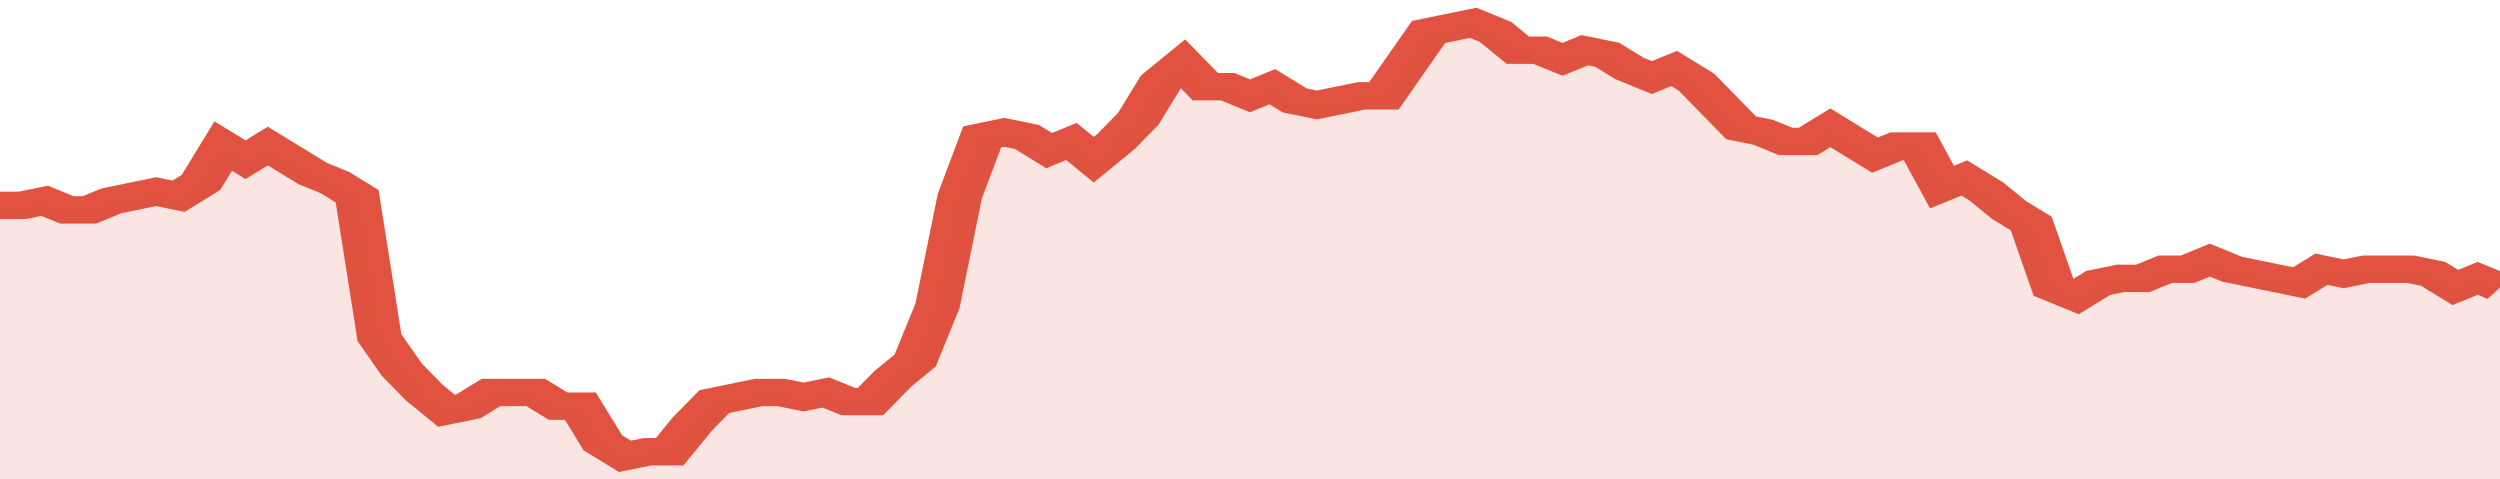 <svg xmlns="http://www.w3.org/2000/svg" viewBox="0 0 336 105" width="120" height="23" preserveAspectRatio="none">
				 <polyline fill="none" stroke="#E15241" stroke-width="6" points="0, 45 3, 45 6, 44 9, 46 12, 46 15, 44 18, 43 21, 42 24, 43 27, 40 30, 32 33, 35 36, 32 39, 35 42, 38 45, 40 48, 43 51, 74 54, 81 57, 86 60, 90 63, 89 66, 86 69, 86 72, 86 75, 89 78, 89 81, 97 84, 100 87, 99 90, 99 93, 93 96, 88 99, 87 102, 86 105, 86 108, 87 111, 86 114, 88 117, 88 120, 83 123, 79 126, 67 129, 43 132, 30 135, 29 138, 30 141, 33 144, 31 147, 35 150, 31 153, 26 156, 18 159, 14 162, 19 165, 19 168, 21 171, 19 174, 22 177, 23 180, 22 183, 21 186, 21 189, 14 192, 7 195, 6 198, 5 201, 7 204, 11 207, 11 210, 13 213, 11 216, 12 219, 15 222, 17 225, 15 228, 18 231, 23 234, 28 237, 29 240, 31 243, 31 246, 28 249, 31 252, 34 255, 32 258, 32 261, 41 264, 39 267, 42 270, 46 273, 49 276, 63 279, 65 282, 62 285, 61 288, 61 291, 59 294, 59 297, 57 300, 59 303, 60 306, 61 309, 62 312, 59 315, 60 318, 59 321, 59 324, 59 327, 60 330, 63 333, 61 336, 63 336, 63 "> </polyline>
				 <polygon fill="#E15241" opacity="0.15" points="0, 105 0, 45 3, 45 6, 44 9, 46 12, 46 15, 44 18, 43 21, 42 24, 43 27, 40 30, 32 33, 35 36, 32 39, 35 42, 38 45, 40 48, 43 51, 74 54, 81 57, 86 60, 90 63, 89 66, 86 69, 86 72, 86 75, 89 78, 89 81, 97 84, 100 87, 99 90, 99 93, 93 96, 88 99, 87 102, 86 105, 86 108, 87 111, 86 114, 88 117, 88 120, 83 123, 79 126, 67 129, 43 132, 30 135, 29 138, 30 141, 33 144, 31 147, 35 150, 31 153, 26 156, 18 159, 14 162, 19 165, 19 168, 21 171, 19 174, 22 177, 23 180, 22 183, 21 186, 21 189, 14 192, 7 195, 6 198, 5 201, 7 204, 11 207, 11 210, 13 213, 11 216, 12 219, 15 222, 17 225, 15 228, 18 231, 23 234, 28 237, 29 240, 31 243, 31 246, 28 249, 31 252, 34 255, 32 258, 32 261, 41 264, 39 267, 42 270, 46 273, 49 276, 63 279, 65 282, 62 285, 61 288, 61 291, 59 294, 59 297, 57 300, 59 303, 60 306, 61 309, 62 312, 59 315, 60 318, 59 321, 59 324, 59 327, 60 330, 63 333, 61 336, 63 336, 105 "></polygon>
			</svg>